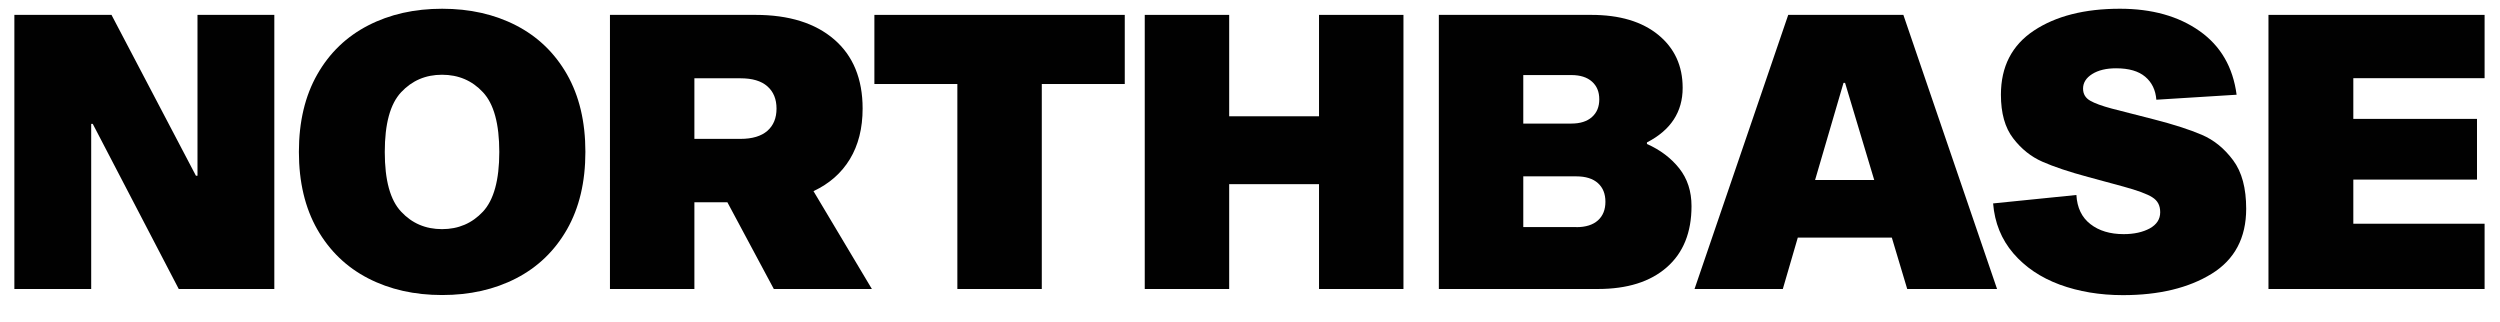 <svg xmlns="http://www.w3.org/2000/svg" id="Layer_1" viewBox="0 0 240.14 30.97"><defs><style>      .st0 {        fill: #010101;      }    </style></defs><path class="st0" d="M18.97,1.43h7.38v26.33h-9.18l-8.26-15.86h-.15v15.86H1.38V1.43h9.33l8.11,15.45h.15V1.43Z"></path><path class="st0" d="M49.57,2.44c2.08,1.07,3.71,2.64,4.89,4.7,1.18,2.07,1.77,4.55,1.77,7.45s-.59,5.38-1.77,7.45c-1.18,2.06-2.81,3.63-4.89,4.7-2.08,1.07-4.44,1.6-7.1,1.6s-5.02-.53-7.1-1.6c-2.08-1.07-3.71-2.64-4.89-4.7-1.18-2.07-1.77-4.55-1.77-7.45s.59-5.38,1.77-7.45c1.18-2.07,2.81-3.63,4.89-4.7,2.08-1.07,4.44-1.6,7.1-1.6s5.02.53,7.1,1.6ZM46.39,20.33c1.04-1.12,1.57-3.03,1.57-5.73s-.52-4.62-1.57-5.74c-1.04-1.12-2.35-1.68-3.93-1.68s-2.88.56-3.93,1.68c-1.05,1.12-1.57,3.03-1.57,5.74s.52,4.62,1.57,5.73c1.04,1.12,2.35,1.68,3.93,1.68s2.88-.56,3.93-1.68Z"></path><path class="st0" d="M83.73,27.76h-9.4l-4.46-8.33h-3.17v8.33h-8.11V1.43h13.98c3.22,0,5.74.79,7.56,2.36s2.73,3.79,2.73,6.64c0,1.89-.41,3.51-1.22,4.85-.81,1.34-1.98,2.37-3.5,3.08l5.61,9.4ZM66.7,7.51v5.83h4.43c1.13,0,1.99-.26,2.58-.77.59-.52.88-1.23.88-2.14s-.29-1.62-.88-2.14c-.59-.52-1.45-.77-2.58-.77h-4.43Z"></path><path class="st0" d="M83.99,1.43h24.05v6.64h-7.97v19.69h-8.11V8.07h-7.97V1.43Z"></path><path class="st0" d="M126.7,11.16V1.43h8.11v26.33h-8.11v-10.07h-8.63v10.07h-8.11V1.43h8.11v9.74h8.63Z"></path><path class="st0" d="M152.85,1.43c2.73,0,4.87.64,6.44,1.92,1.56,1.28,2.34,2.97,2.34,5.09,0,2.31-1.14,4.06-3.43,5.24v.15c1.28.57,2.31,1.35,3.1,2.34.79,1,1.18,2.21,1.18,3.63,0,2.53-.79,4.49-2.38,5.88-1.59,1.39-3.79,2.08-6.62,2.08h-15.27V1.43h14.64ZM146.32,7.22v4.65h4.61c.86,0,1.52-.21,1.99-.63.47-.42.7-.98.7-1.7s-.23-1.28-.7-1.7c-.47-.42-1.13-.63-1.99-.63h-4.61ZM151.41,21.82c.91,0,1.6-.22,2.08-.65.48-.43.72-1.03.72-1.79s-.24-1.36-.72-1.79c-.48-.43-1.17-.65-2.08-.65h-5.09v4.87h5.09Z"></path><path class="st0" d="M191.83,27.76h-8.63l-1.48-4.94h-9.03l-1.44,4.94h-8.48l9-26.33h11.06l9,26.33ZM177.08,7.96l-2.73,9.33h5.68l-2.8-9.33h-.15Z"></path><path class="st0" d="M207.13,9.58c-.07-.93-.43-1.67-1.07-2.21-.64-.54-1.57-.81-2.8-.81-.93,0-1.7.18-2.29.55-.59.37-.88.84-.88,1.4,0,.52.23.9.68,1.16.45.26,1.15.51,2.08.76l4.02,1.03c1.92.49,3.46.99,4.63,1.49,1.17.5,2.17,1.32,3.01,2.45.84,1.13,1.25,2.68,1.25,4.65,0,2.8-1.11,4.89-3.32,6.25-2.21,1.36-5.05,2.05-8.52,2.05-2.21,0-4.24-.34-6.07-1.01-1.83-.68-3.32-1.68-4.46-3.01-1.14-1.33-1.79-2.93-1.94-4.79l8-.81c.07,1.23.52,2.16,1.35,2.8.82.64,1.89.96,3.19.96,1.01,0,1.84-.19,2.51-.55.66-.37,1-.88,1-1.55s-.25-1.12-.76-1.44c-.5-.32-1.43-.66-2.78-1.03l-3.39-.92c-1.82-.49-3.28-.98-4.37-1.46-1.1-.48-2.04-1.23-2.82-2.25-.79-1.02-1.18-2.42-1.18-4.19,0-2.71,1.06-4.76,3.17-6.16,2.11-1.4,4.87-2.1,8.26-2.1,3.07,0,5.62.71,7.65,2.14s3.21,3.47,3.56,6.12l-7.71.48Z"></path><path class="st0" d="M238.66,7.51h-12.61v3.91h11.88v5.83h-11.88v4.24h12.61v6.27h-20.76V1.43h20.76v6.09Z"></path></svg>
